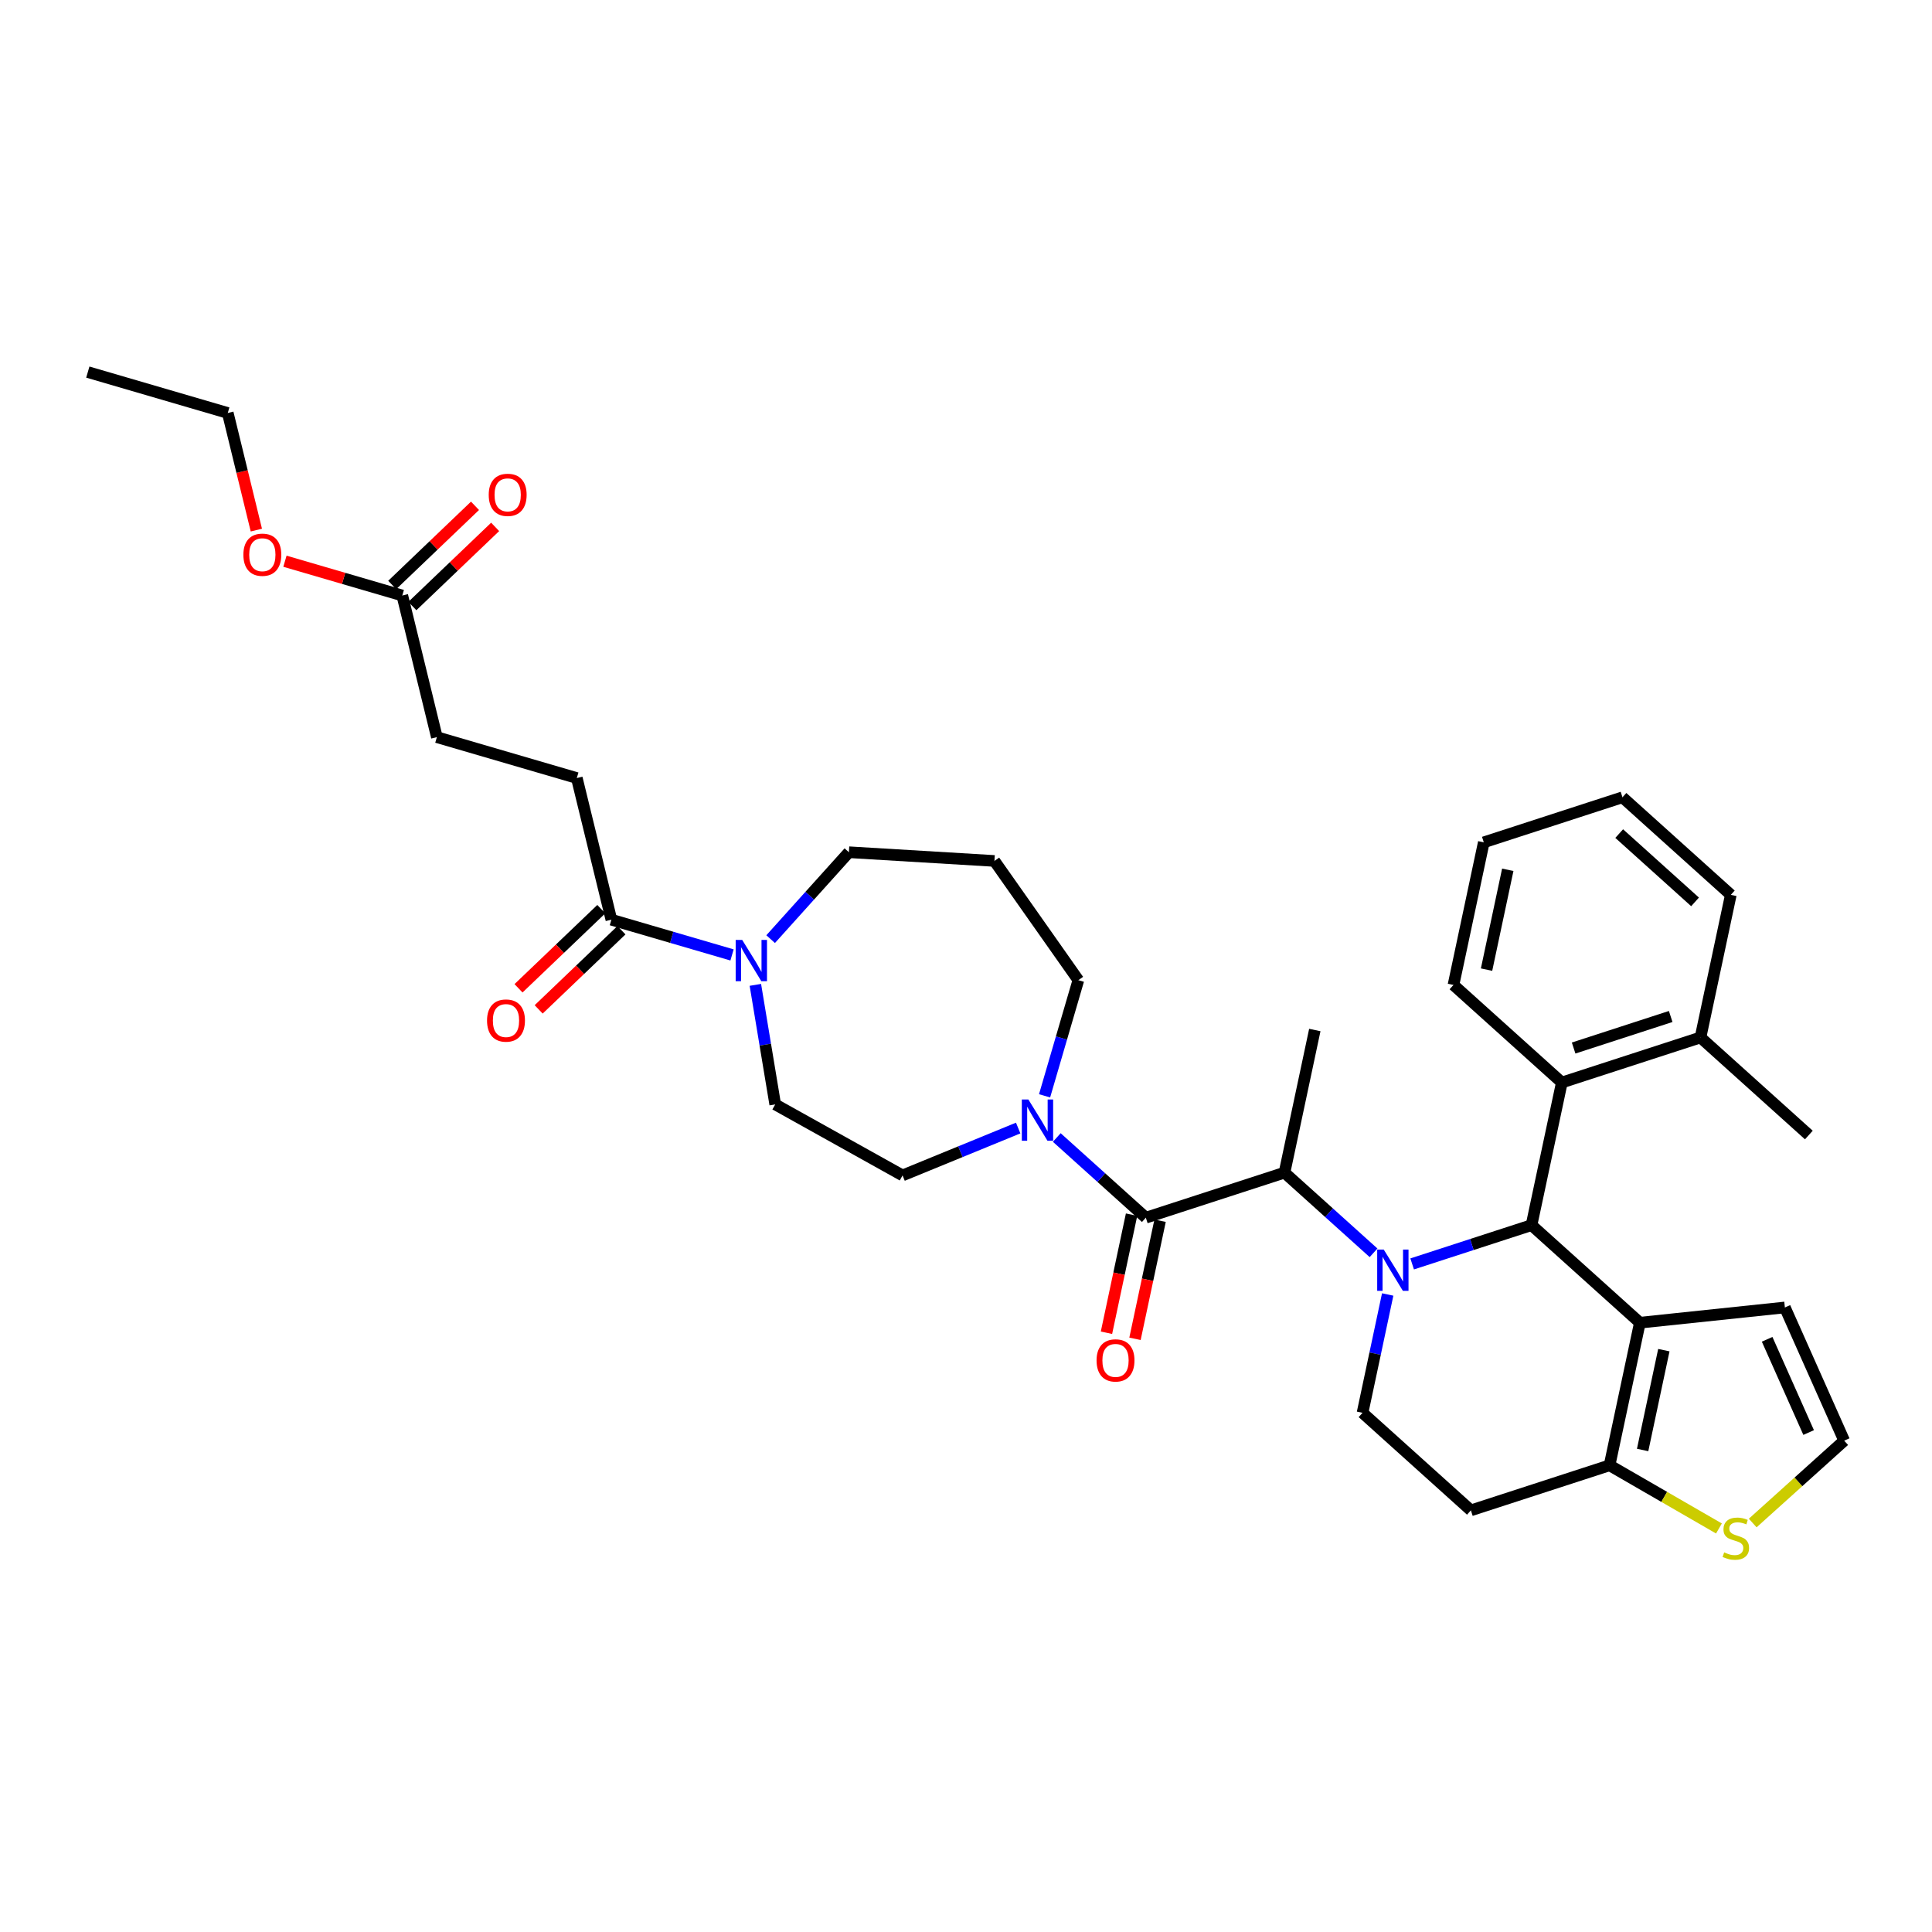 <?xml version='1.0' encoding='iso-8859-1'?>
<svg version='1.1' baseProfile='full'
              xmlns='http://www.w3.org/2000/svg'
                      xmlns:rdkit='http://www.rdkit.org/xml'
                      xmlns:xlink='http://www.w3.org/1999/xlink'
                  xml:space='preserve'
width='1000px' height='1000px' viewBox='0 0 1000 1000'>
<!-- END OF HEADER -->
<rect style='opacity:1.0;fill:#FFFFFF;stroke:none' width='1000' height='1000' x='0' y='0'> </rect>
<path class='bond-0' d='M 208.226,308.234 L 226.118,381.551' style='fill:none;fill-rule:evenodd;stroke:#000000;stroke-width:6px;stroke-linecap:butt;stroke-linejoin:miter;stroke-opacity:1' />
<path class='bond-1' d='M 213.441,313.689 L 234.866,293.205' style='fill:none;fill-rule:evenodd;stroke:#000000;stroke-width:6px;stroke-linecap:butt;stroke-linejoin:miter;stroke-opacity:1' />
<path class='bond-1' d='M 234.866,293.205 L 256.291,272.72' style='fill:none;fill-rule:evenodd;stroke:#FF0000;stroke-width:6px;stroke-linecap:butt;stroke-linejoin:miter;stroke-opacity:1' />
<path class='bond-1' d='M 203.011,302.78 L 224.436,282.295' style='fill:none;fill-rule:evenodd;stroke:#000000;stroke-width:6px;stroke-linecap:butt;stroke-linejoin:miter;stroke-opacity:1' />
<path class='bond-1' d='M 224.436,282.295 L 245.861,261.811' style='fill:none;fill-rule:evenodd;stroke:#FF0000;stroke-width:6px;stroke-linecap:butt;stroke-linejoin:miter;stroke-opacity:1' />
<path class='bond-2' d='M 208.226,308.234 L 177.855,299.362' style='fill:none;fill-rule:evenodd;stroke:#000000;stroke-width:6px;stroke-linecap:butt;stroke-linejoin:miter;stroke-opacity:1' />
<path class='bond-2' d='M 177.855,299.362 L 147.484,290.489' style='fill:none;fill-rule:evenodd;stroke:#FF0000;stroke-width:6px;stroke-linecap:butt;stroke-linejoin:miter;stroke-opacity:1' />
<path class='bond-3' d='M 390.977,509.766 L 396.114,540.704' style='fill:none;fill-rule:evenodd;stroke:#0000FF;stroke-width:6px;stroke-linecap:butt;stroke-linejoin:miter;stroke-opacity:1' />
<path class='bond-3' d='M 396.114,540.704 L 401.252,571.642' style='fill:none;fill-rule:evenodd;stroke:#000000;stroke-width:6px;stroke-linecap:butt;stroke-linejoin:miter;stroke-opacity:1' />
<path class='bond-4' d='M 378.897,494.274 L 347.673,485.152' style='fill:none;fill-rule:evenodd;stroke:#0000FF;stroke-width:6px;stroke-linecap:butt;stroke-linejoin:miter;stroke-opacity:1' />
<path class='bond-4' d='M 347.673,485.152 L 316.449,476.03' style='fill:none;fill-rule:evenodd;stroke:#000000;stroke-width:6px;stroke-linecap:butt;stroke-linejoin:miter;stroke-opacity:1' />
<path class='bond-5' d='M 398.881,486.096 L 419.134,463.603' style='fill:none;fill-rule:evenodd;stroke:#0000FF;stroke-width:6px;stroke-linecap:butt;stroke-linejoin:miter;stroke-opacity:1' />
<path class='bond-5' d='M 419.134,463.603 L 439.387,441.11' style='fill:none;fill-rule:evenodd;stroke:#000000;stroke-width:6px;stroke-linecap:butt;stroke-linejoin:miter;stroke-opacity:1' />
<path class='bond-6' d='M 311.234,470.575 L 289.809,491.06' style='fill:none;fill-rule:evenodd;stroke:#000000;stroke-width:6px;stroke-linecap:butt;stroke-linejoin:miter;stroke-opacity:1' />
<path class='bond-6' d='M 289.809,491.06 L 268.384,511.544' style='fill:none;fill-rule:evenodd;stroke:#FF0000;stroke-width:6px;stroke-linecap:butt;stroke-linejoin:miter;stroke-opacity:1' />
<path class='bond-6' d='M 321.665,481.485 L 300.24,501.969' style='fill:none;fill-rule:evenodd;stroke:#000000;stroke-width:6px;stroke-linecap:butt;stroke-linejoin:miter;stroke-opacity:1' />
<path class='bond-6' d='M 300.24,501.969 L 278.814,522.454' style='fill:none;fill-rule:evenodd;stroke:#FF0000;stroke-width:6px;stroke-linecap:butt;stroke-linejoin:miter;stroke-opacity:1' />
<path class='bond-7' d='M 316.449,476.03 L 298.557,402.714' style='fill:none;fill-rule:evenodd;stroke:#000000;stroke-width:6px;stroke-linecap:butt;stroke-linejoin:miter;stroke-opacity:1' />
<path class='bond-8' d='M 298.557,402.714 L 226.118,381.551' style='fill:none;fill-rule:evenodd;stroke:#000000;stroke-width:6px;stroke-linecap:butt;stroke-linejoin:miter;stroke-opacity:1' />
<path class='bond-9' d='M 514.72,445.623 L 558.16,507.335' style='fill:none;fill-rule:evenodd;stroke:#000000;stroke-width:6px;stroke-linecap:butt;stroke-linejoin:miter;stroke-opacity:1' />
<path class='bond-10' d='M 514.72,445.623 L 439.387,441.11' style='fill:none;fill-rule:evenodd;stroke:#000000;stroke-width:6px;stroke-linecap:butt;stroke-linejoin:miter;stroke-opacity:1' />
<path class='bond-11' d='M 593.08,630.272 L 570.035,609.522' style='fill:none;fill-rule:evenodd;stroke:#000000;stroke-width:6px;stroke-linecap:butt;stroke-linejoin:miter;stroke-opacity:1' />
<path class='bond-11' d='M 570.035,609.522 L 546.989,588.771' style='fill:none;fill-rule:evenodd;stroke:#0000FF;stroke-width:6px;stroke-linecap:butt;stroke-linejoin:miter;stroke-opacity:1' />
<path class='bond-12' d='M 585.698,628.703 L 579.202,659.266' style='fill:none;fill-rule:evenodd;stroke:#000000;stroke-width:6px;stroke-linecap:butt;stroke-linejoin:miter;stroke-opacity:1' />
<path class='bond-12' d='M 579.202,659.266 L 572.706,689.828' style='fill:none;fill-rule:evenodd;stroke:#FF0000;stroke-width:6px;stroke-linecap:butt;stroke-linejoin:miter;stroke-opacity:1' />
<path class='bond-12' d='M 600.462,631.841 L 593.966,662.404' style='fill:none;fill-rule:evenodd;stroke:#000000;stroke-width:6px;stroke-linecap:butt;stroke-linejoin:miter;stroke-opacity:1' />
<path class='bond-12' d='M 593.966,662.404 L 587.47,692.966' style='fill:none;fill-rule:evenodd;stroke:#FF0000;stroke-width:6px;stroke-linecap:butt;stroke-linejoin:miter;stroke-opacity:1' />
<path class='bond-13' d='M 593.08,630.272 L 664.854,606.951' style='fill:none;fill-rule:evenodd;stroke:#000000;stroke-width:6px;stroke-linecap:butt;stroke-linejoin:miter;stroke-opacity:1' />
<path class='bond-14' d='M 540.67,567.201 L 549.415,537.268' style='fill:none;fill-rule:evenodd;stroke:#0000FF;stroke-width:6px;stroke-linecap:butt;stroke-linejoin:miter;stroke-opacity:1' />
<path class='bond-14' d='M 549.415,537.268 L 558.16,507.335' style='fill:none;fill-rule:evenodd;stroke:#000000;stroke-width:6px;stroke-linecap:butt;stroke-linejoin:miter;stroke-opacity:1' />
<path class='bond-15' d='M 527.005,583.869 L 497.086,596.131' style='fill:none;fill-rule:evenodd;stroke:#0000FF;stroke-width:6px;stroke-linecap:butt;stroke-linejoin:miter;stroke-opacity:1' />
<path class='bond-15' d='M 497.086,596.131 L 467.166,608.394' style='fill:none;fill-rule:evenodd;stroke:#000000;stroke-width:6px;stroke-linecap:butt;stroke-linejoin:miter;stroke-opacity:1' />
<path class='bond-16' d='M 792.712,634.128 L 848.796,684.626' style='fill:none;fill-rule:evenodd;stroke:#000000;stroke-width:6px;stroke-linecap:butt;stroke-linejoin:miter;stroke-opacity:1' />
<path class='bond-17' d='M 792.712,634.128 L 761.821,644.165' style='fill:none;fill-rule:evenodd;stroke:#000000;stroke-width:6px;stroke-linecap:butt;stroke-linejoin:miter;stroke-opacity:1' />
<path class='bond-17' d='M 761.821,644.165 L 730.93,654.202' style='fill:none;fill-rule:evenodd;stroke:#0000FF;stroke-width:6px;stroke-linecap:butt;stroke-linejoin:miter;stroke-opacity:1' />
<path class='bond-18' d='M 792.712,634.128 L 808.403,560.31' style='fill:none;fill-rule:evenodd;stroke:#000000;stroke-width:6px;stroke-linecap:butt;stroke-linejoin:miter;stroke-opacity:1' />
<path class='bond-19' d='M 718.265,670.022 L 711.756,700.645' style='fill:none;fill-rule:evenodd;stroke:#0000FF;stroke-width:6px;stroke-linecap:butt;stroke-linejoin:miter;stroke-opacity:1' />
<path class='bond-19' d='M 711.756,700.645 L 705.247,731.268' style='fill:none;fill-rule:evenodd;stroke:#000000;stroke-width:6px;stroke-linecap:butt;stroke-linejoin:miter;stroke-opacity:1' />
<path class='bond-20' d='M 710.946,648.452 L 687.9,627.702' style='fill:none;fill-rule:evenodd;stroke:#0000FF;stroke-width:6px;stroke-linecap:butt;stroke-linejoin:miter;stroke-opacity:1' />
<path class='bond-20' d='M 687.9,627.702 L 664.854,606.951' style='fill:none;fill-rule:evenodd;stroke:#000000;stroke-width:6px;stroke-linecap:butt;stroke-linejoin:miter;stroke-opacity:1' />
<path class='bond-21' d='M 705.247,731.268 L 761.331,781.766' style='fill:none;fill-rule:evenodd;stroke:#000000;stroke-width:6px;stroke-linecap:butt;stroke-linejoin:miter;stroke-opacity:1' />
<path class='bond-22' d='M 761.331,781.766 L 833.105,758.445' style='fill:none;fill-rule:evenodd;stroke:#000000;stroke-width:6px;stroke-linecap:butt;stroke-linejoin:miter;stroke-opacity:1' />
<path class='bond-23' d='M 848.796,684.626 L 833.105,758.445' style='fill:none;fill-rule:evenodd;stroke:#000000;stroke-width:6px;stroke-linecap:butt;stroke-linejoin:miter;stroke-opacity:1' />
<path class='bond-23' d='M 861.206,698.837 L 850.222,750.51' style='fill:none;fill-rule:evenodd;stroke:#000000;stroke-width:6px;stroke-linecap:butt;stroke-linejoin:miter;stroke-opacity:1' />
<path class='bond-24' d='M 848.796,684.626 L 923.85,676.738' style='fill:none;fill-rule:evenodd;stroke:#000000;stroke-width:6px;stroke-linecap:butt;stroke-linejoin:miter;stroke-opacity:1' />
<path class='bond-25' d='M 833.105,758.445 L 861.414,774.789' style='fill:none;fill-rule:evenodd;stroke:#000000;stroke-width:6px;stroke-linecap:butt;stroke-linejoin:miter;stroke-opacity:1' />
<path class='bond-25' d='M 861.414,774.789 L 889.723,791.133' style='fill:none;fill-rule:evenodd;stroke:#CCCC00;stroke-width:6px;stroke-linecap:butt;stroke-linejoin:miter;stroke-opacity:1' />
<path class='bond-26' d='M 907.201,788.31 L 930.873,766.995' style='fill:none;fill-rule:evenodd;stroke:#CCCC00;stroke-width:6px;stroke-linecap:butt;stroke-linejoin:miter;stroke-opacity:1' />
<path class='bond-26' d='M 930.873,766.995 L 954.545,745.681' style='fill:none;fill-rule:evenodd;stroke:#000000;stroke-width:6px;stroke-linecap:butt;stroke-linejoin:miter;stroke-opacity:1' />
<path class='bond-27' d='M 954.545,745.681 L 923.85,676.738' style='fill:none;fill-rule:evenodd;stroke:#000000;stroke-width:6px;stroke-linecap:butt;stroke-linejoin:miter;stroke-opacity:1' />
<path class='bond-27' d='M 936.152,741.478 L 914.666,693.218' style='fill:none;fill-rule:evenodd;stroke:#000000;stroke-width:6px;stroke-linecap:butt;stroke-linejoin:miter;stroke-opacity:1' />
<path class='bond-28' d='M 808.403,560.31 L 880.177,536.989' style='fill:none;fill-rule:evenodd;stroke:#000000;stroke-width:6px;stroke-linecap:butt;stroke-linejoin:miter;stroke-opacity:1' />
<path class='bond-28' d='M 814.505,542.457 L 864.747,526.132' style='fill:none;fill-rule:evenodd;stroke:#000000;stroke-width:6px;stroke-linecap:butt;stroke-linejoin:miter;stroke-opacity:1' />
<path class='bond-29' d='M 808.403,560.31 L 752.319,509.812' style='fill:none;fill-rule:evenodd;stroke:#000000;stroke-width:6px;stroke-linecap:butt;stroke-linejoin:miter;stroke-opacity:1' />
<path class='bond-30' d='M 880.177,536.989 L 936.26,587.487' style='fill:none;fill-rule:evenodd;stroke:#000000;stroke-width:6px;stroke-linecap:butt;stroke-linejoin:miter;stroke-opacity:1' />
<path class='bond-31' d='M 880.177,536.989 L 895.867,463.17' style='fill:none;fill-rule:evenodd;stroke:#000000;stroke-width:6px;stroke-linecap:butt;stroke-linejoin:miter;stroke-opacity:1' />
<path class='bond-32' d='M 752.319,509.812 L 768.01,435.993' style='fill:none;fill-rule:evenodd;stroke:#000000;stroke-width:6px;stroke-linecap:butt;stroke-linejoin:miter;stroke-opacity:1' />
<path class='bond-32' d='M 769.437,501.877 L 780.42,450.204' style='fill:none;fill-rule:evenodd;stroke:#000000;stroke-width:6px;stroke-linecap:butt;stroke-linejoin:miter;stroke-opacity:1' />
<path class='bond-33' d='M 895.867,463.17 L 839.784,412.672' style='fill:none;fill-rule:evenodd;stroke:#000000;stroke-width:6px;stroke-linecap:butt;stroke-linejoin:miter;stroke-opacity:1' />
<path class='bond-33' d='M 877.355,466.812 L 838.097,431.464' style='fill:none;fill-rule:evenodd;stroke:#000000;stroke-width:6px;stroke-linecap:butt;stroke-linejoin:miter;stroke-opacity:1' />
<path class='bond-34' d='M 768.01,435.993 L 839.784,412.672' style='fill:none;fill-rule:evenodd;stroke:#000000;stroke-width:6px;stroke-linecap:butt;stroke-linejoin:miter;stroke-opacity:1' />
<path class='bond-35' d='M 664.854,606.951 L 680.545,533.133' style='fill:none;fill-rule:evenodd;stroke:#000000;stroke-width:6px;stroke-linecap:butt;stroke-linejoin:miter;stroke-opacity:1' />
<path class='bond-36' d='M 467.166,608.394 L 401.252,571.642' style='fill:none;fill-rule:evenodd;stroke:#000000;stroke-width:6px;stroke-linecap:butt;stroke-linejoin:miter;stroke-opacity:1' />
<path class='bond-37' d='M 132.688,274.378 L 125.291,244.066' style='fill:none;fill-rule:evenodd;stroke:#FF0000;stroke-width:6px;stroke-linecap:butt;stroke-linejoin:miter;stroke-opacity:1' />
<path class='bond-37' d='M 125.291,244.066 L 117.894,213.755' style='fill:none;fill-rule:evenodd;stroke:#000000;stroke-width:6px;stroke-linecap:butt;stroke-linejoin:miter;stroke-opacity:1' />
<path class='bond-38' d='M 117.894,213.755 L 45.455,192.592' style='fill:none;fill-rule:evenodd;stroke:#000000;stroke-width:6px;stroke-linecap:butt;stroke-linejoin:miter;stroke-opacity:1' />
<path  class='atom-1' d='M 384.165 486.507
L 391.168 497.827
Q 391.862 498.944, 392.979 500.967
Q 394.096 502.989, 394.157 503.11
L 394.157 486.507
L 396.994 486.507
L 396.994 507.88
L 394.066 507.88
L 386.549 495.503
Q 385.674 494.054, 384.738 492.394
Q 383.833 490.733, 383.561 490.22
L 383.561 507.88
L 380.784 507.88
L 380.784 486.507
L 384.165 486.507
' fill='#0000FF'/>
<path  class='atom-3' d='M 252.091 528.243
Q 252.091 523.112, 254.627 520.244
Q 257.162 517.376, 261.902 517.376
Q 266.641 517.376, 269.177 520.244
Q 271.712 523.112, 271.712 528.243
Q 271.712 533.436, 269.147 536.394
Q 266.581 539.322, 261.902 539.322
Q 257.192 539.322, 254.627 536.394
Q 252.091 533.466, 252.091 528.243
M 261.902 536.907
Q 265.162 536.907, 266.913 534.734
Q 268.694 532.53, 268.694 528.243
Q 268.694 524.047, 266.913 521.934
Q 265.162 519.791, 261.902 519.791
Q 258.641 519.791, 256.86 521.904
Q 255.109 524.017, 255.109 528.243
Q 255.109 532.56, 256.86 534.734
Q 258.641 536.907, 261.902 536.907
' fill='#FF0000'/>
<path  class='atom-4' d='M 252.963 256.142
Q 252.963 251.01, 255.498 248.142
Q 258.034 245.275, 262.774 245.275
Q 267.513 245.275, 270.049 248.142
Q 272.584 251.01, 272.584 256.142
Q 272.584 261.334, 270.018 264.292
Q 267.453 267.221, 262.774 267.221
Q 258.064 267.221, 255.498 264.292
Q 252.963 261.364, 252.963 256.142
M 262.774 264.806
Q 266.034 264.806, 267.785 262.632
Q 269.566 260.428, 269.566 256.142
Q 269.566 251.946, 267.785 249.833
Q 266.034 247.689, 262.774 247.689
Q 259.513 247.689, 257.732 249.803
Q 255.981 251.916, 255.981 256.142
Q 255.981 260.459, 257.732 262.632
Q 259.513 264.806, 262.774 264.806
' fill='#FF0000'/>
<path  class='atom-8' d='M 532.273 569.088
L 539.276 580.408
Q 539.97 581.525, 541.087 583.548
Q 542.204 585.57, 542.264 585.691
L 542.264 569.088
L 545.102 569.088
L 545.102 590.461
L 542.174 590.461
L 534.657 578.084
Q 533.782 576.635, 532.846 574.975
Q 531.94 573.314, 531.669 572.801
L 531.669 590.461
L 528.892 590.461
L 528.892 569.088
L 532.273 569.088
' fill='#0000FF'/>
<path  class='atom-9' d='M 567.579 704.151
Q 567.579 699.019, 570.115 696.152
Q 572.65 693.284, 577.39 693.284
Q 582.129 693.284, 584.665 696.152
Q 587.2 699.019, 587.2 704.151
Q 587.2 709.343, 584.635 712.302
Q 582.069 715.23, 577.39 715.23
Q 572.68 715.23, 570.115 712.302
Q 567.579 709.373, 567.579 704.151
M 577.39 712.815
Q 580.65 712.815, 582.401 710.641
Q 584.182 708.438, 584.182 704.151
Q 584.182 699.955, 582.401 697.842
Q 580.65 695.699, 577.39 695.699
Q 574.129 695.699, 572.348 697.812
Q 570.598 699.925, 570.598 704.151
Q 570.598 708.468, 572.348 710.641
Q 574.129 712.815, 577.39 712.815
' fill='#FF0000'/>
<path  class='atom-12' d='M 716.214 646.763
L 723.217 658.083
Q 723.911 659.2, 725.028 661.222
Q 726.145 663.245, 726.206 663.366
L 726.206 646.763
L 729.043 646.763
L 729.043 668.135
L 726.115 668.135
L 718.598 655.759
Q 717.723 654.31, 716.787 652.649
Q 715.882 650.989, 715.61 650.476
L 715.61 668.135
L 712.833 668.135
L 712.833 646.763
L 716.214 646.763
' fill='#0000FF'/>
<path  class='atom-17' d='M 892.425 803.514
Q 892.666 803.605, 893.662 804.027
Q 894.658 804.45, 895.745 804.722
Q 896.862 804.963, 897.949 804.963
Q 899.971 804.963, 901.149 803.997
Q 902.326 803.001, 902.326 801.28
Q 902.326 800.103, 901.722 799.378
Q 901.149 798.654, 900.243 798.261
Q 899.337 797.869, 897.828 797.416
Q 895.926 796.843, 894.779 796.299
Q 893.662 795.756, 892.847 794.609
Q 892.062 793.462, 892.062 791.53
Q 892.062 788.843, 893.874 787.183
Q 895.715 785.523, 899.337 785.523
Q 901.813 785.523, 904.62 786.7
L 903.926 789.024
Q 901.36 787.968, 899.428 787.968
Q 897.345 787.968, 896.198 788.843
Q 895.051 789.688, 895.081 791.168
Q 895.081 792.315, 895.655 793.009
Q 896.258 793.703, 897.104 794.096
Q 897.979 794.488, 899.428 794.941
Q 901.36 795.545, 902.507 796.148
Q 903.654 796.752, 904.469 797.99
Q 905.314 799.197, 905.314 801.28
Q 905.314 804.239, 903.322 805.838
Q 901.36 807.408, 898.07 807.408
Q 896.168 807.408, 894.719 806.986
Q 893.3 806.593, 891.609 805.899
L 892.425 803.514
' fill='#CCCC00'/>
<path  class='atom-33' d='M 125.975 287.132
Q 125.975 282, 128.511 279.132
Q 131.047 276.264, 135.786 276.264
Q 140.526 276.264, 143.061 279.132
Q 145.597 282, 145.597 287.132
Q 145.597 292.324, 143.031 295.282
Q 140.465 298.21, 135.786 298.21
Q 131.077 298.21, 128.511 295.282
Q 125.975 292.354, 125.975 287.132
M 135.786 295.795
Q 139.046 295.795, 140.797 293.622
Q 142.578 291.418, 142.578 287.132
Q 142.578 282.936, 140.797 280.823
Q 139.046 278.679, 135.786 278.679
Q 132.526 278.679, 130.745 280.792
Q 128.994 282.905, 128.994 287.132
Q 128.994 291.448, 130.745 293.622
Q 132.526 295.795, 135.786 295.795
' fill='#FF0000'/>
</svg>
